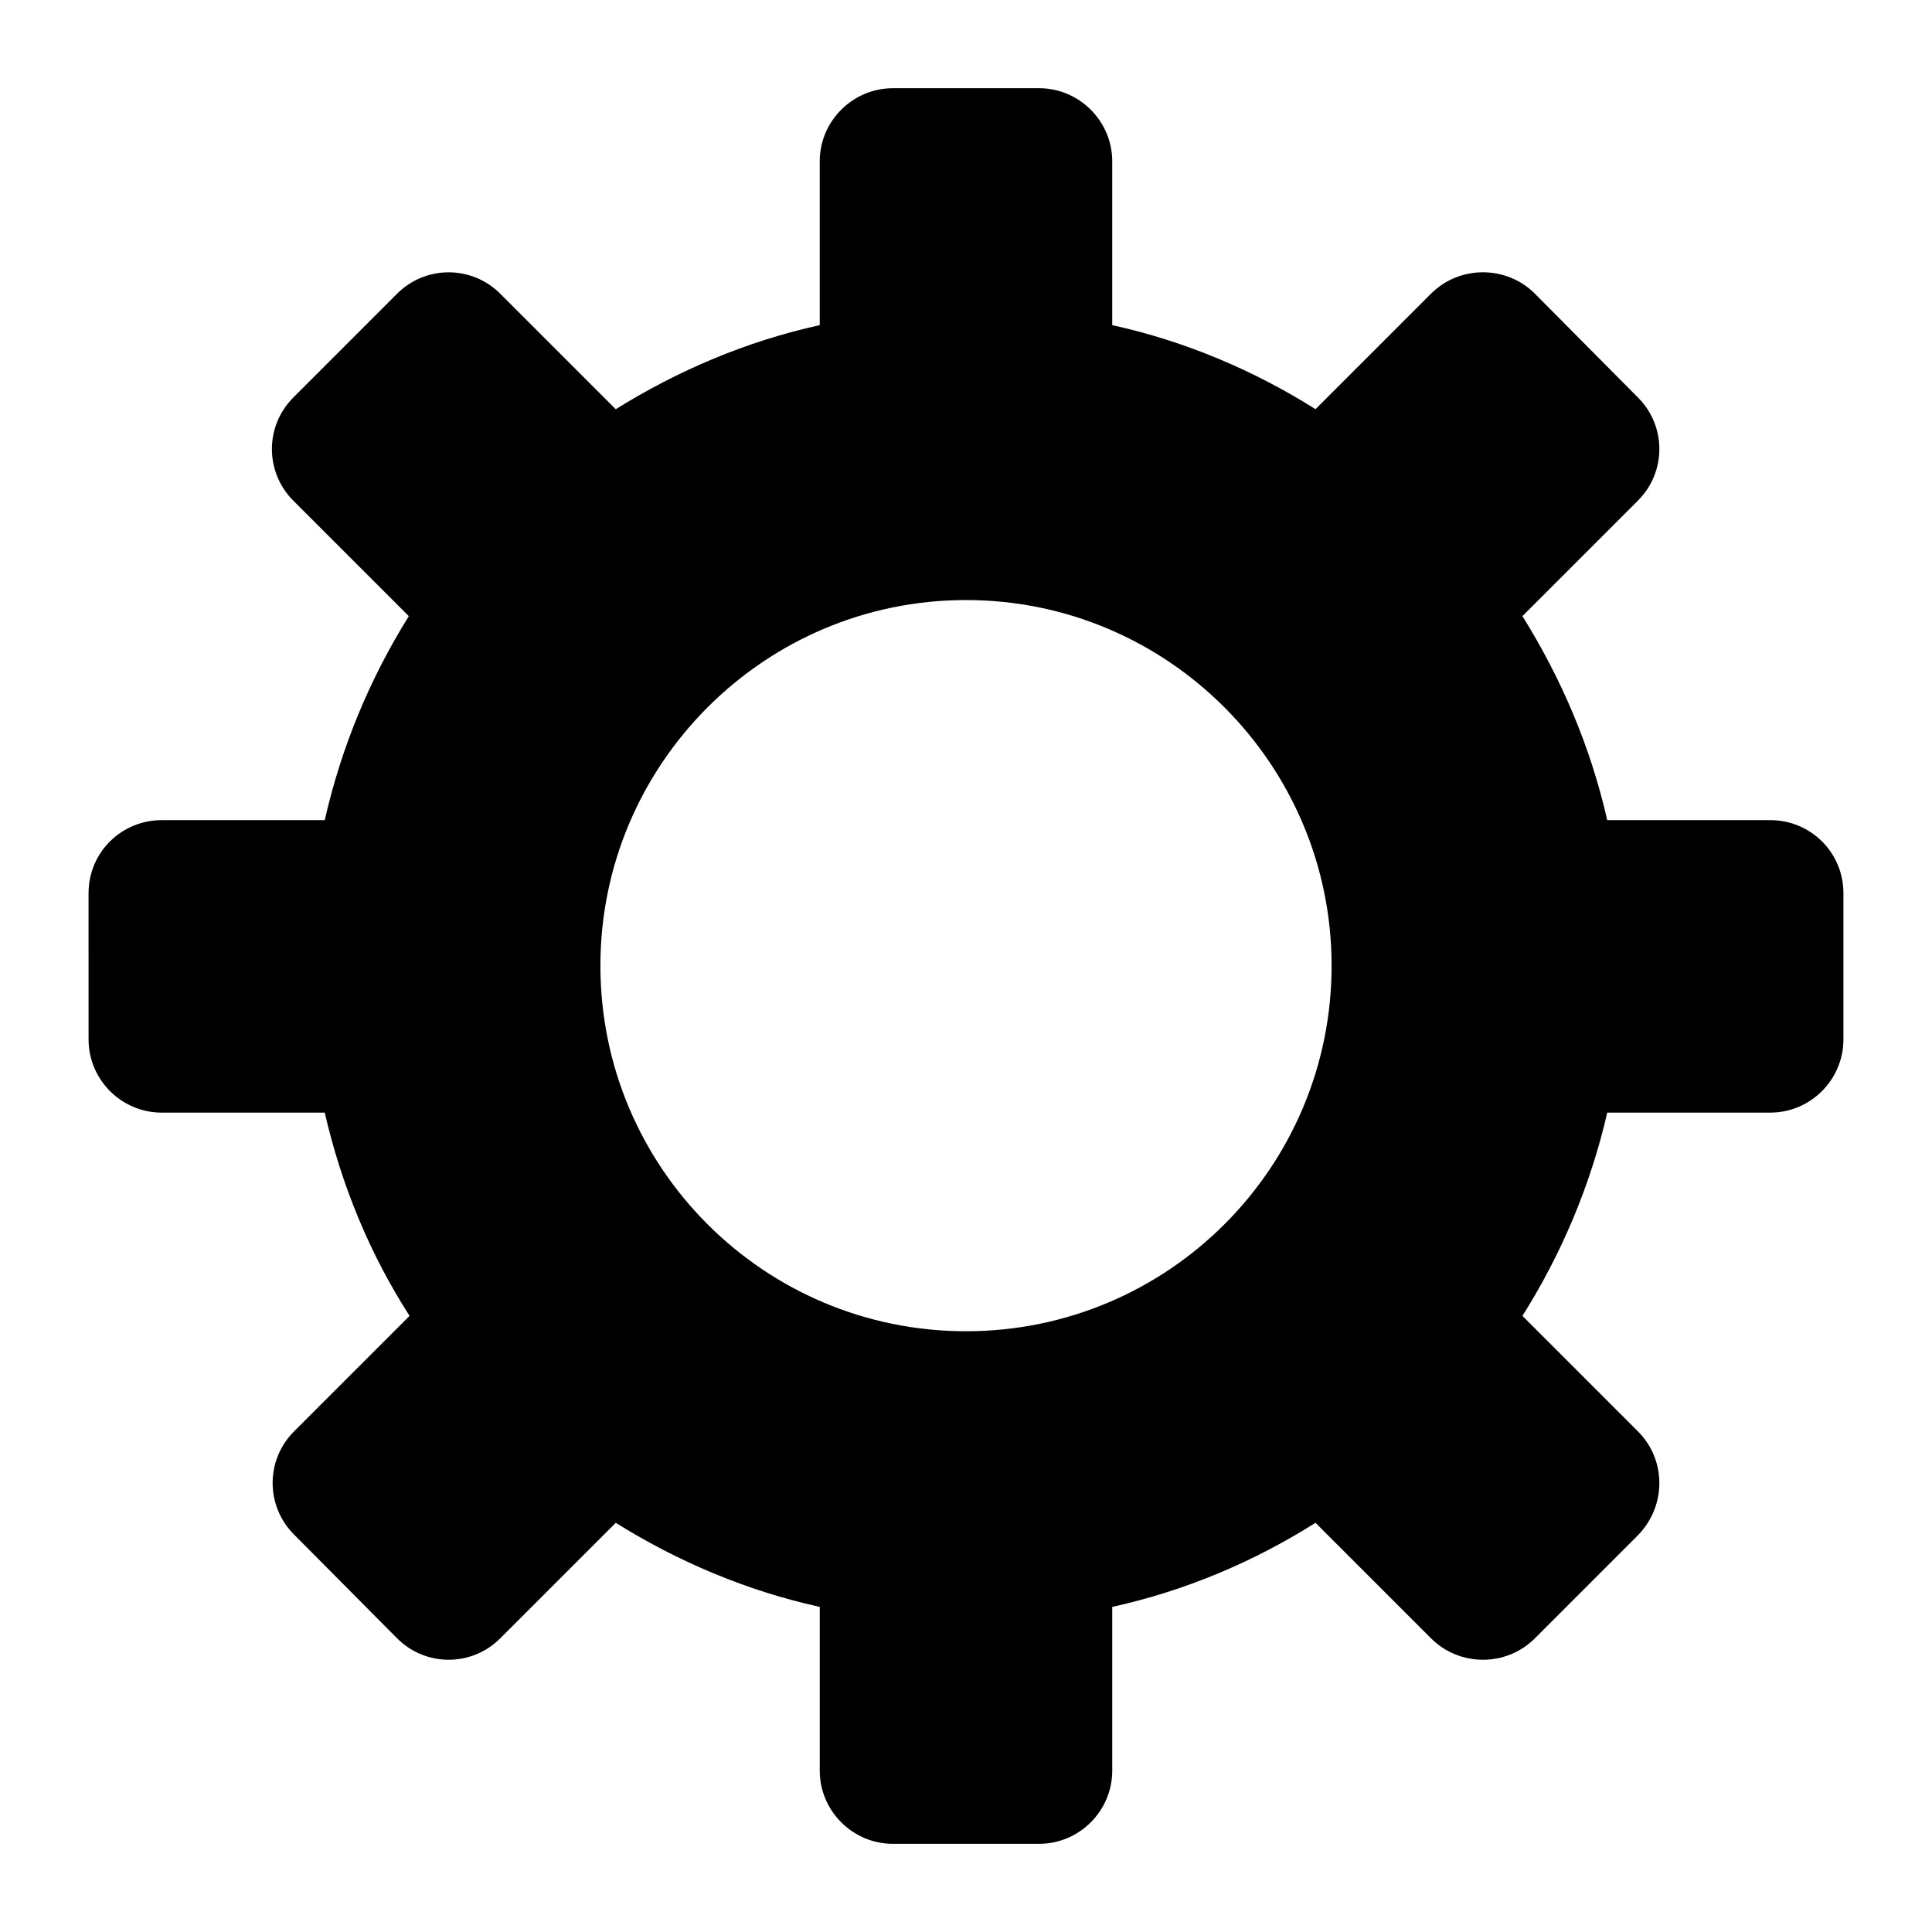 <?xml version="1.0" encoding="UTF-8"?>
<!-- Uploaded to: SVG Repo, www.svgrepo.com, Generator: SVG Repo Mixer Tools -->
<svg fill="#000000" width="800px" height="800px" version="1.1" viewBox="144 144 512 512" xmlns="http://www.w3.org/2000/svg">
 <path d="m167.47 419.48c0 10.652 8.719 19.379 19.379 19.379h43.211c4.457 19.379 12.016 37.59 22.477 53.863l-30.617 30.617c-7.559 7.562-7.559 19.766 0 27.324l27.324 27.516c7.555 7.562 19.762 7.562 27.32 0l30.617-30.617c16.469 10.277 34.684 18.023 54.062 22.281v43.41c0 10.652 8.719 19.379 19.379 19.379h38.754c10.656 0 19.379-8.723 19.379-19.379v-43.41c19.379-4.258 37.594-12.008 53.867-22.281l30.617 30.617c7.559 7.562 19.957 7.562 27.516 0l27.32-27.324c7.559-7.75 7.559-19.953 0-27.516l-30.617-30.617c10.27-16.273 18.023-34.488 22.477-53.863l43.211-0.004c10.656 0 19.379-8.723 19.379-19.379v-38.754c0-10.852-8.719-19.379-19.379-19.379h-43.211c-4.453-19.578-12.207-37.594-22.477-54.066l30.617-30.617c7.559-7.562 7.559-19.766 0-27.316l-27.32-27.523c-7.559-7.551-19.957-7.551-27.516 0l-30.617 30.617c-16.281-10.258-34.496-18.016-53.871-22.273v-43.41c0-10.652-8.719-19.379-19.379-19.379h-38.754c-10.656 0-19.379 8.723-19.379 19.379v43.41c-19.379 4.258-37.594 12.016-54.062 22.281l-30.617-30.617c-7.559-7.551-19.766-7.551-27.32 0l-27.516 27.523c-7.555 7.551-7.555 19.754 0 27.316l30.617 30.617c-10.27 16.473-17.828 34.488-22.285 54.066l-43.211-0.004c-10.656 0-19.379 8.523-19.379 19.379zm232.53-116.46c53.531 0 96.887 43.605 96.887 96.887 0 53.531-43.355 96.887-96.887 96.887-53.527 0-96.887-43.355-96.887-96.887 0-53.281 43.355-96.887 96.887-96.887z"/>
</svg>